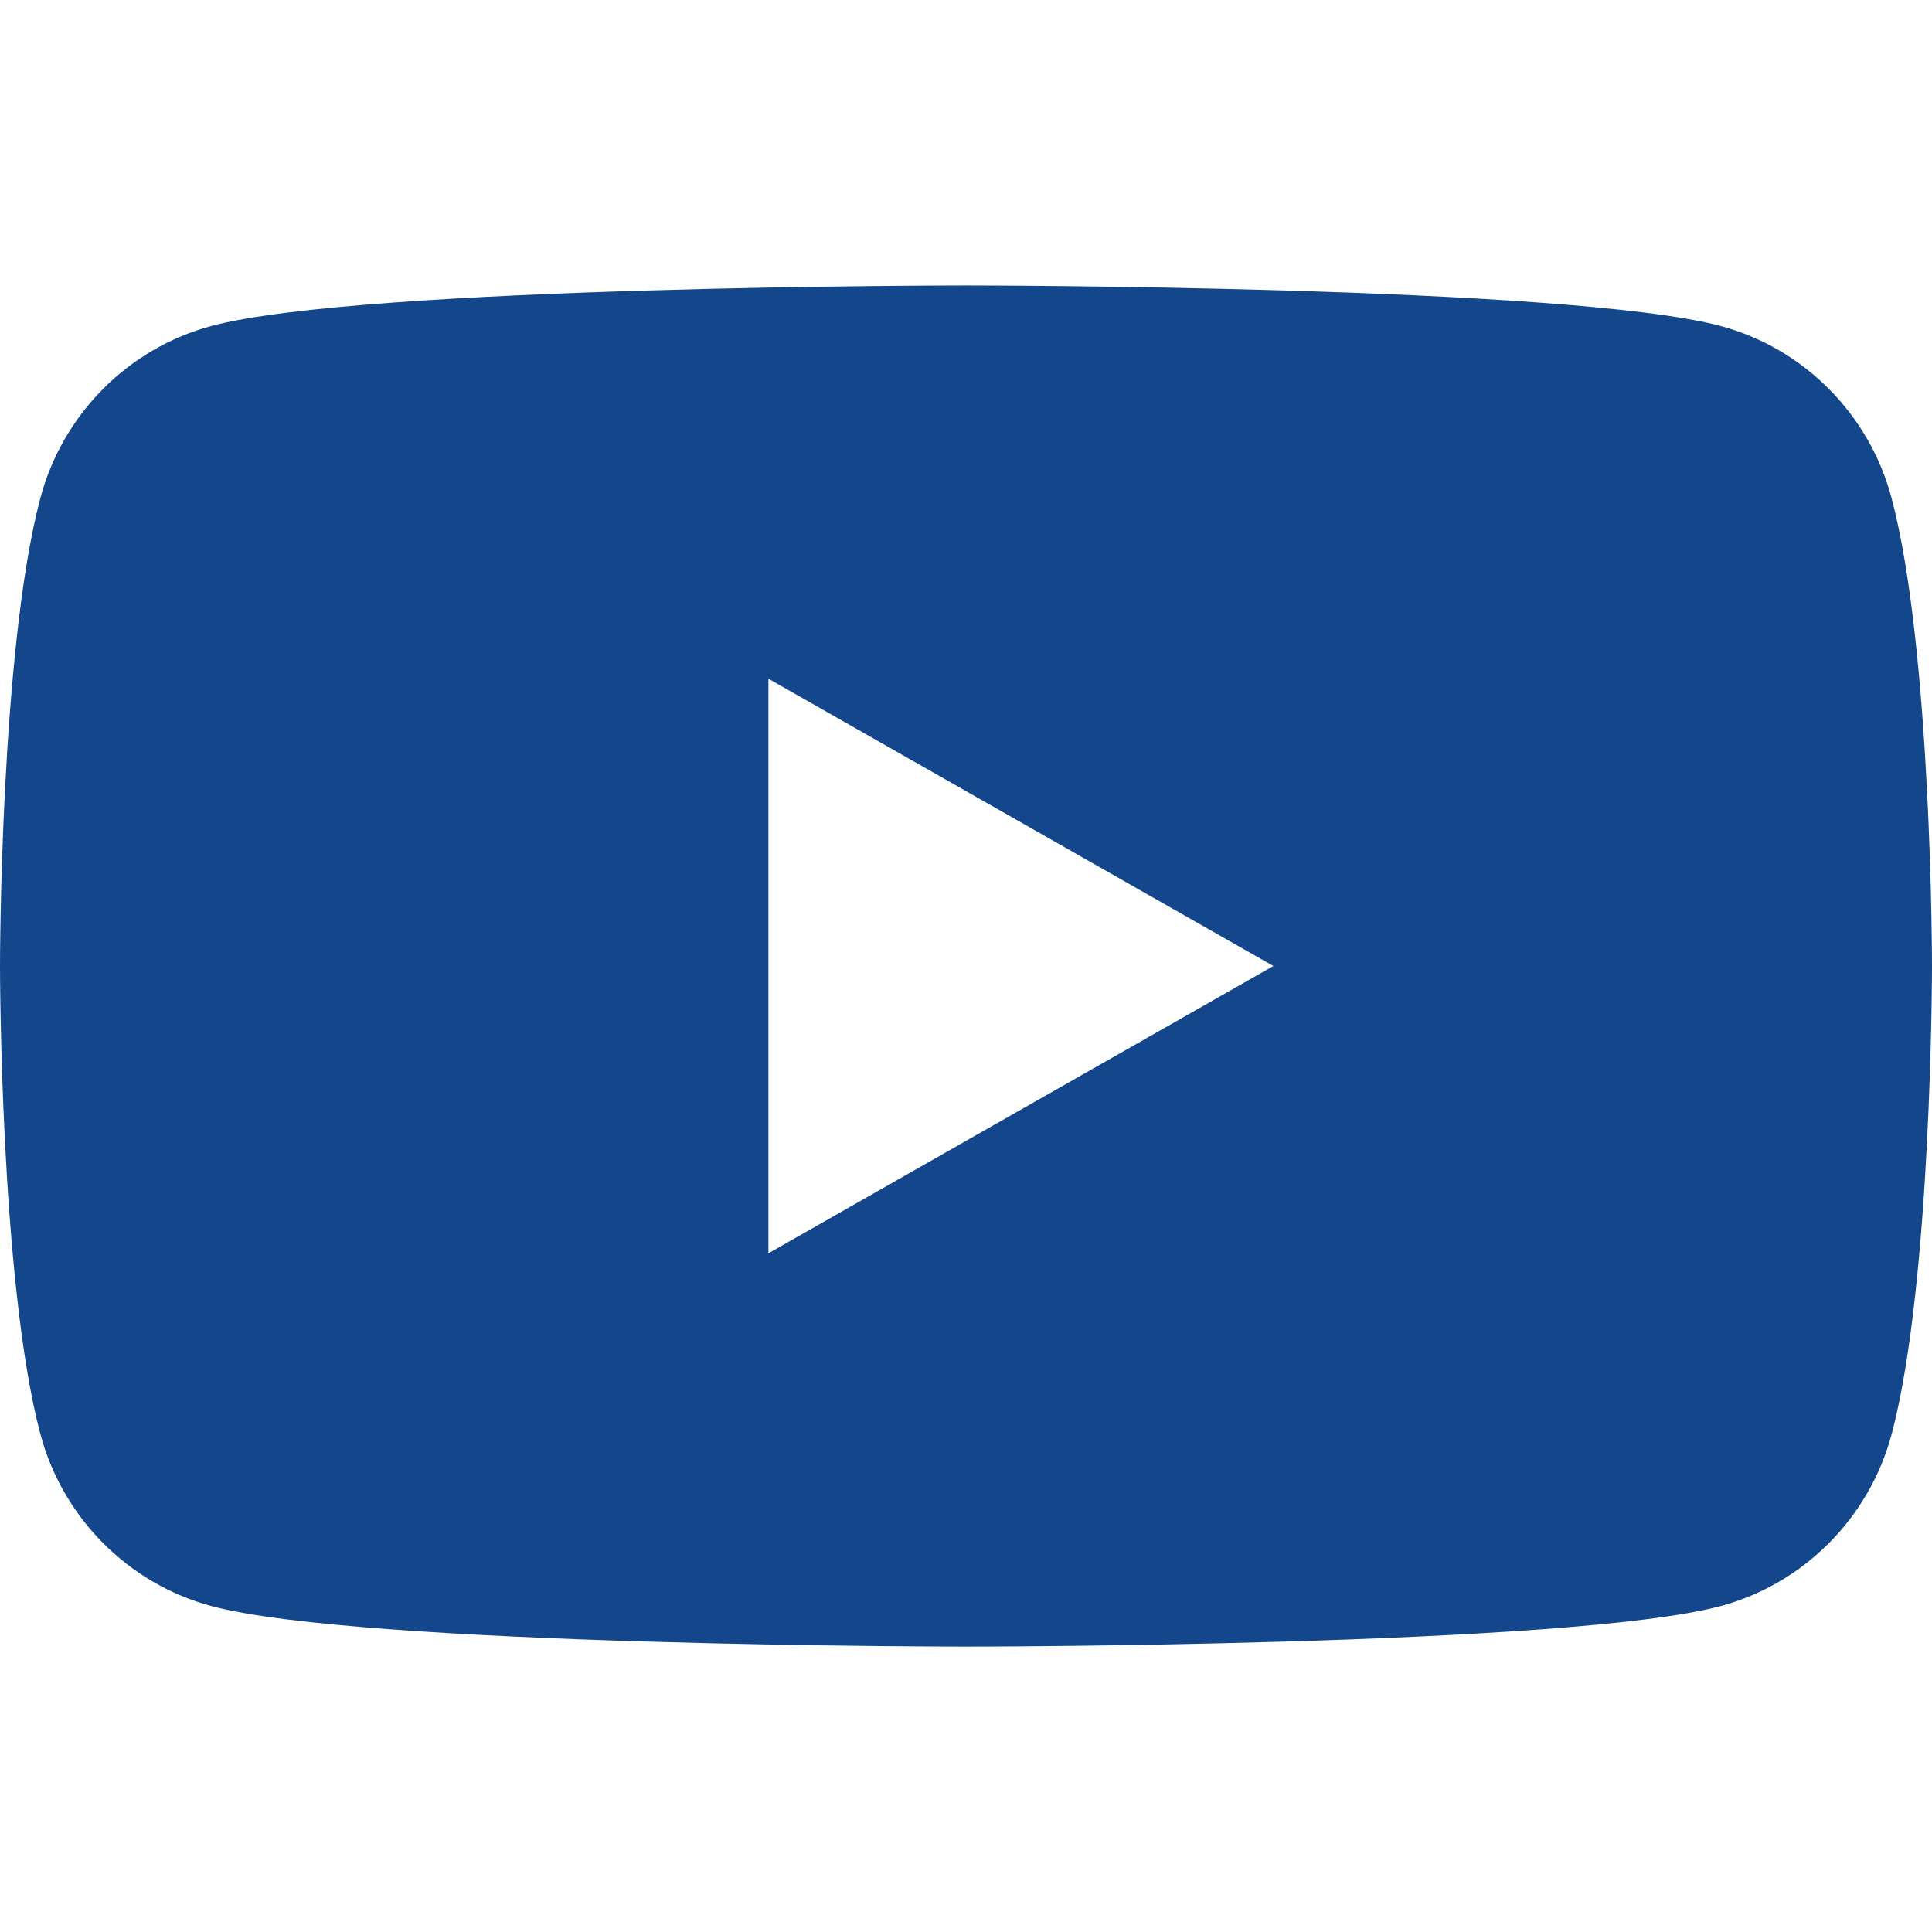 <svg width="30" height="30" viewBox="0 0 30 30" fill="none" xmlns="http://www.w3.org/2000/svg">
<g clip-path="url(#clip0_313_252)">
<path d="M29.372 7.733C29.027 6.434 28.011 5.41 26.72 5.063C24.381 4.433 15 4.433 15 4.433C15 4.433 5.619 4.433 3.279 5.063C1.989 5.41 0.973 6.433 0.627 7.733C0 10.088 0 15 0 15C0 15 0 19.913 0.627 22.268C0.973 23.566 1.989 24.59 3.28 24.938C5.619 25.568 15 25.568 15 25.568C15 25.568 24.381 25.568 26.721 24.938C28.011 24.59 29.027 23.568 29.374 22.268C30 19.913 30 15 30 15C30 15 30 10.088 29.372 7.733ZM11.932 19.461V10.539L19.773 15L11.932 19.461Z" fill="#14468B"/>
</g>
<defs>
<clipPath id="clip0_313_252">
<rect width="30" height="30" fill="white"/>
</clipPath>
</defs>
</svg>

